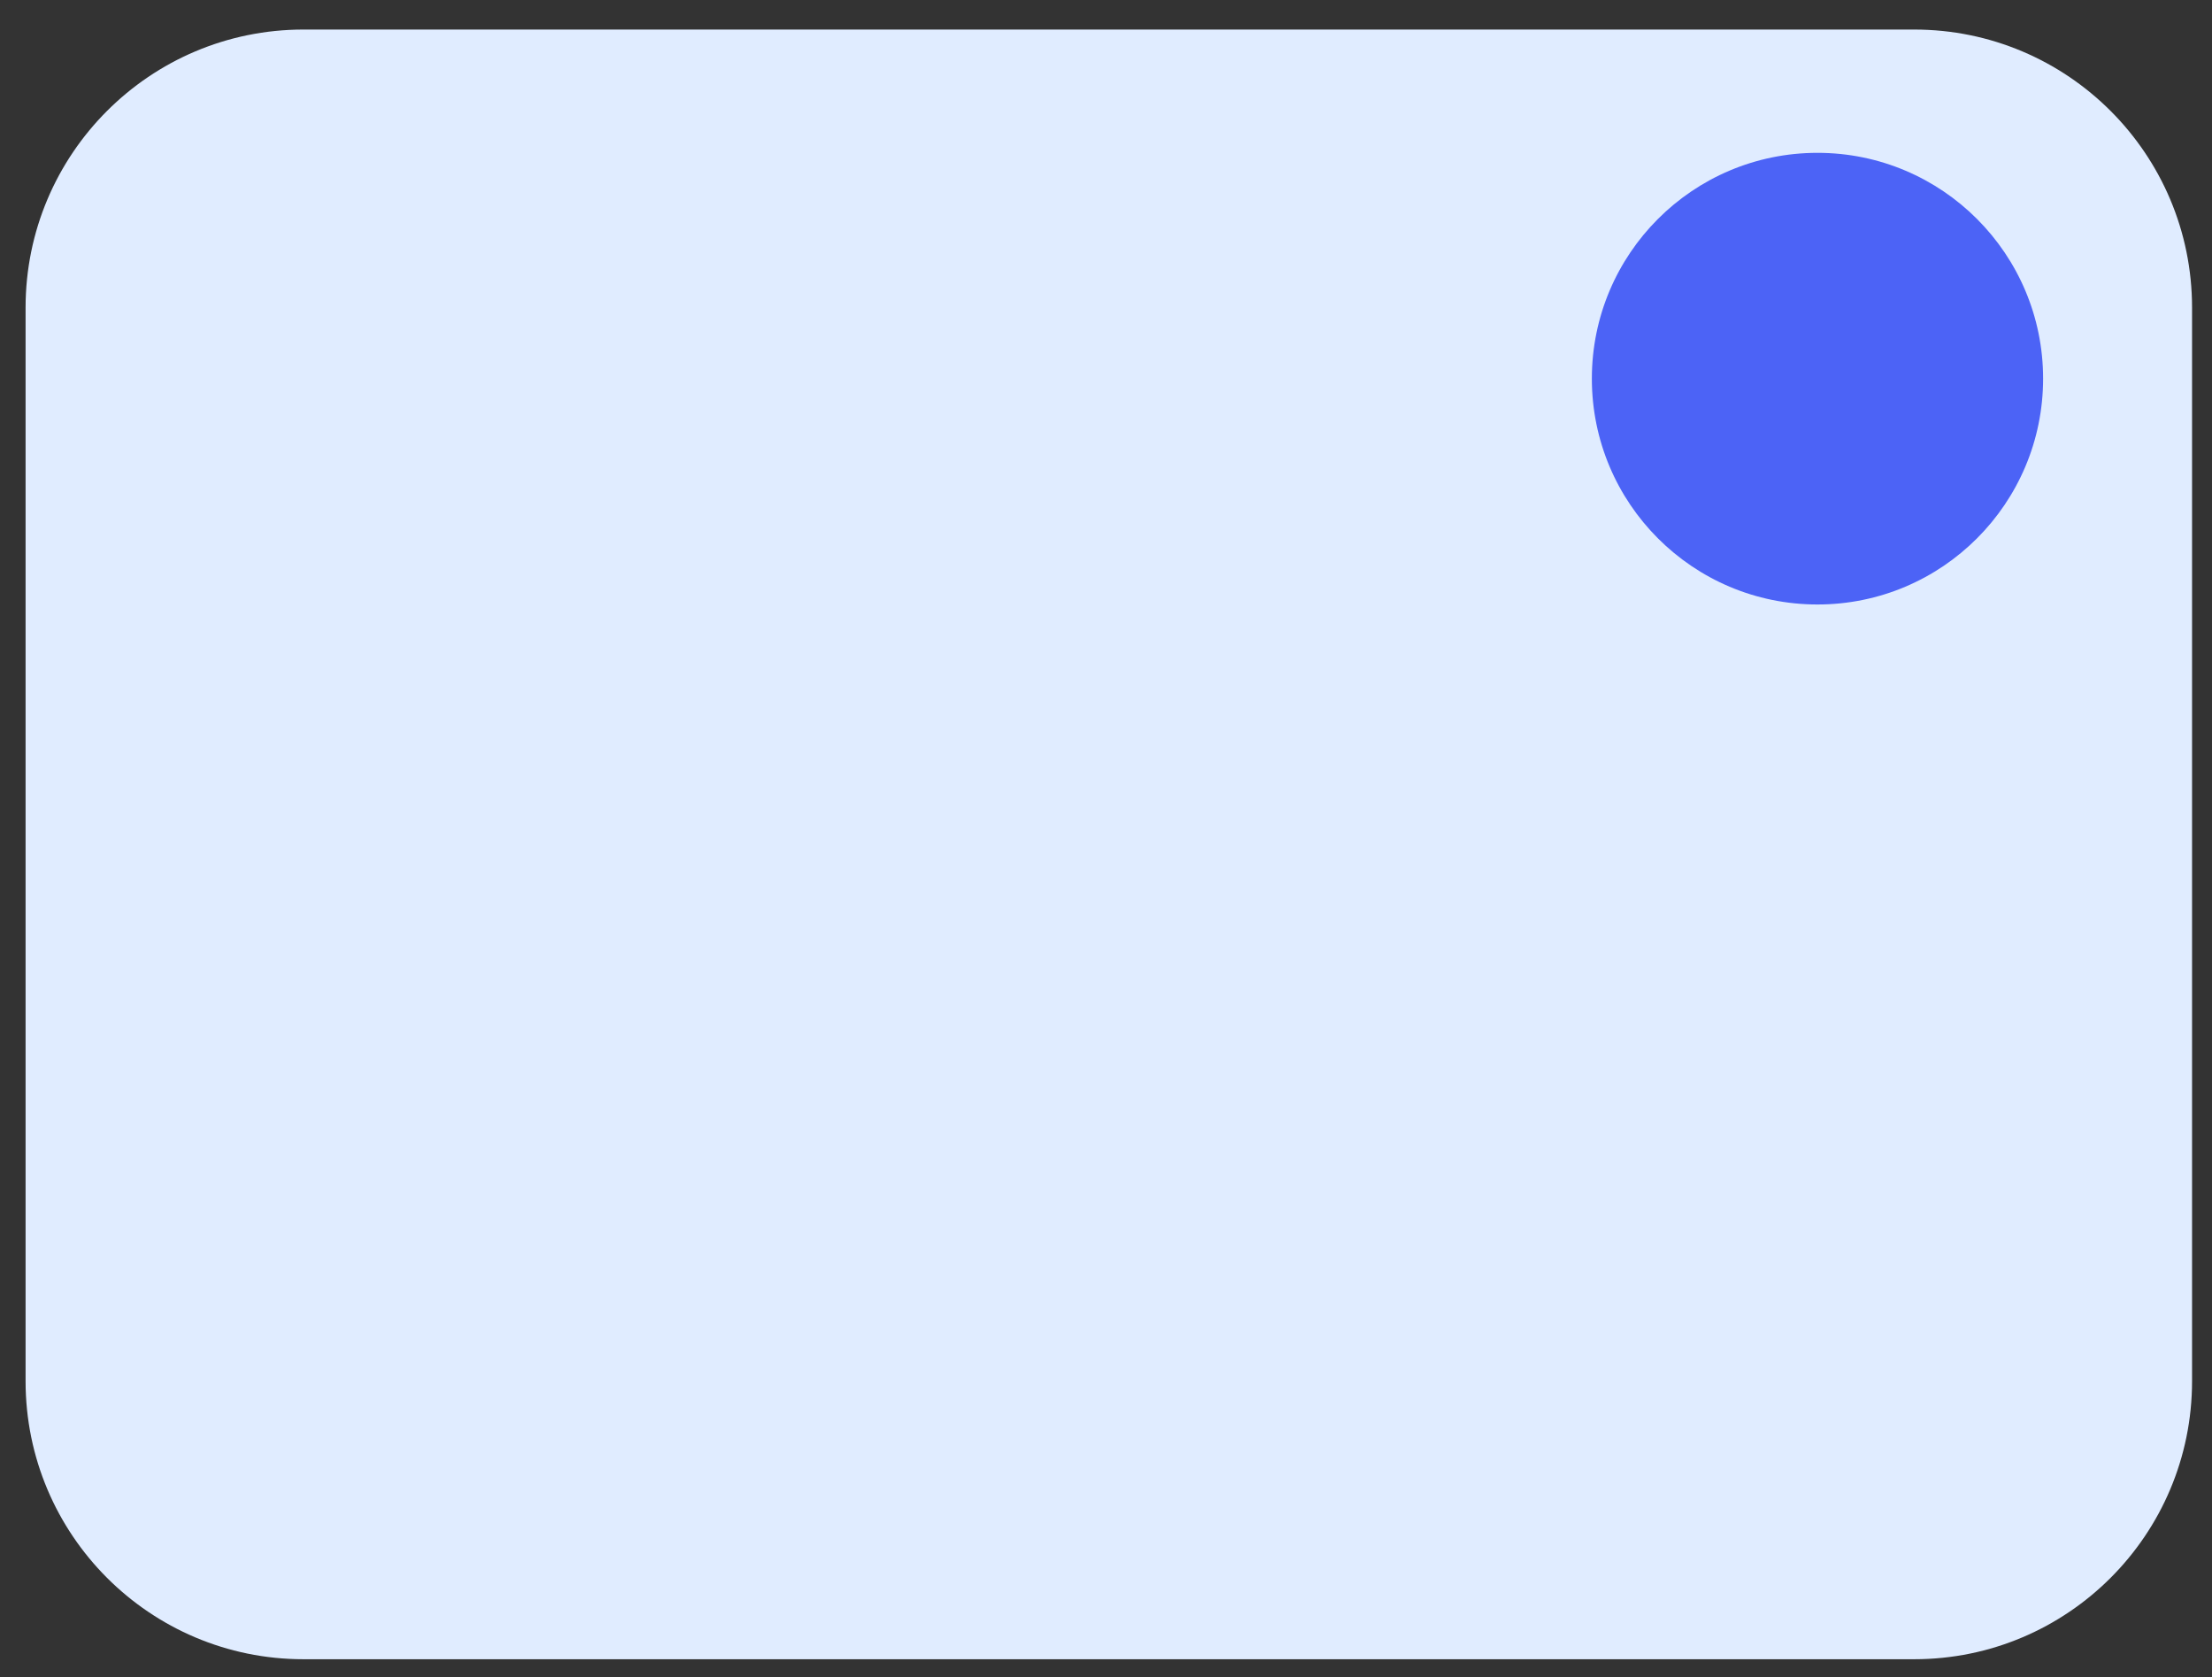 <svg xmlns="http://www.w3.org/2000/svg" fill="none" viewBox="0 0 62 47" height="47" width="62">
<rect x="0" y="0" width="62" height="47" fill="#333333" stroke="none"/>
<path fill="#E0ECFF" d="M0.717 8.622C0.717 4.317 4.204 0.828 8.505 0.828H53.652C57.954 0.828 61.441 4.317 61.441 8.622V38.705C61.441 43.009 57.954 46.498 53.652 46.498H8.505C4.204 46.498 0.717 43.009 0.717 38.705V8.622Z"></path>
<path fill="#4C63F6" d="M50.942 16.94C54.434 16.94 57.266 14.107 57.266 10.611C57.266 7.116 54.434 4.283 50.942 4.283C47.449 4.283 44.618 7.116 44.618 10.611C44.618 14.107 47.449 16.94 50.942 16.94Z"></path>
</svg>
